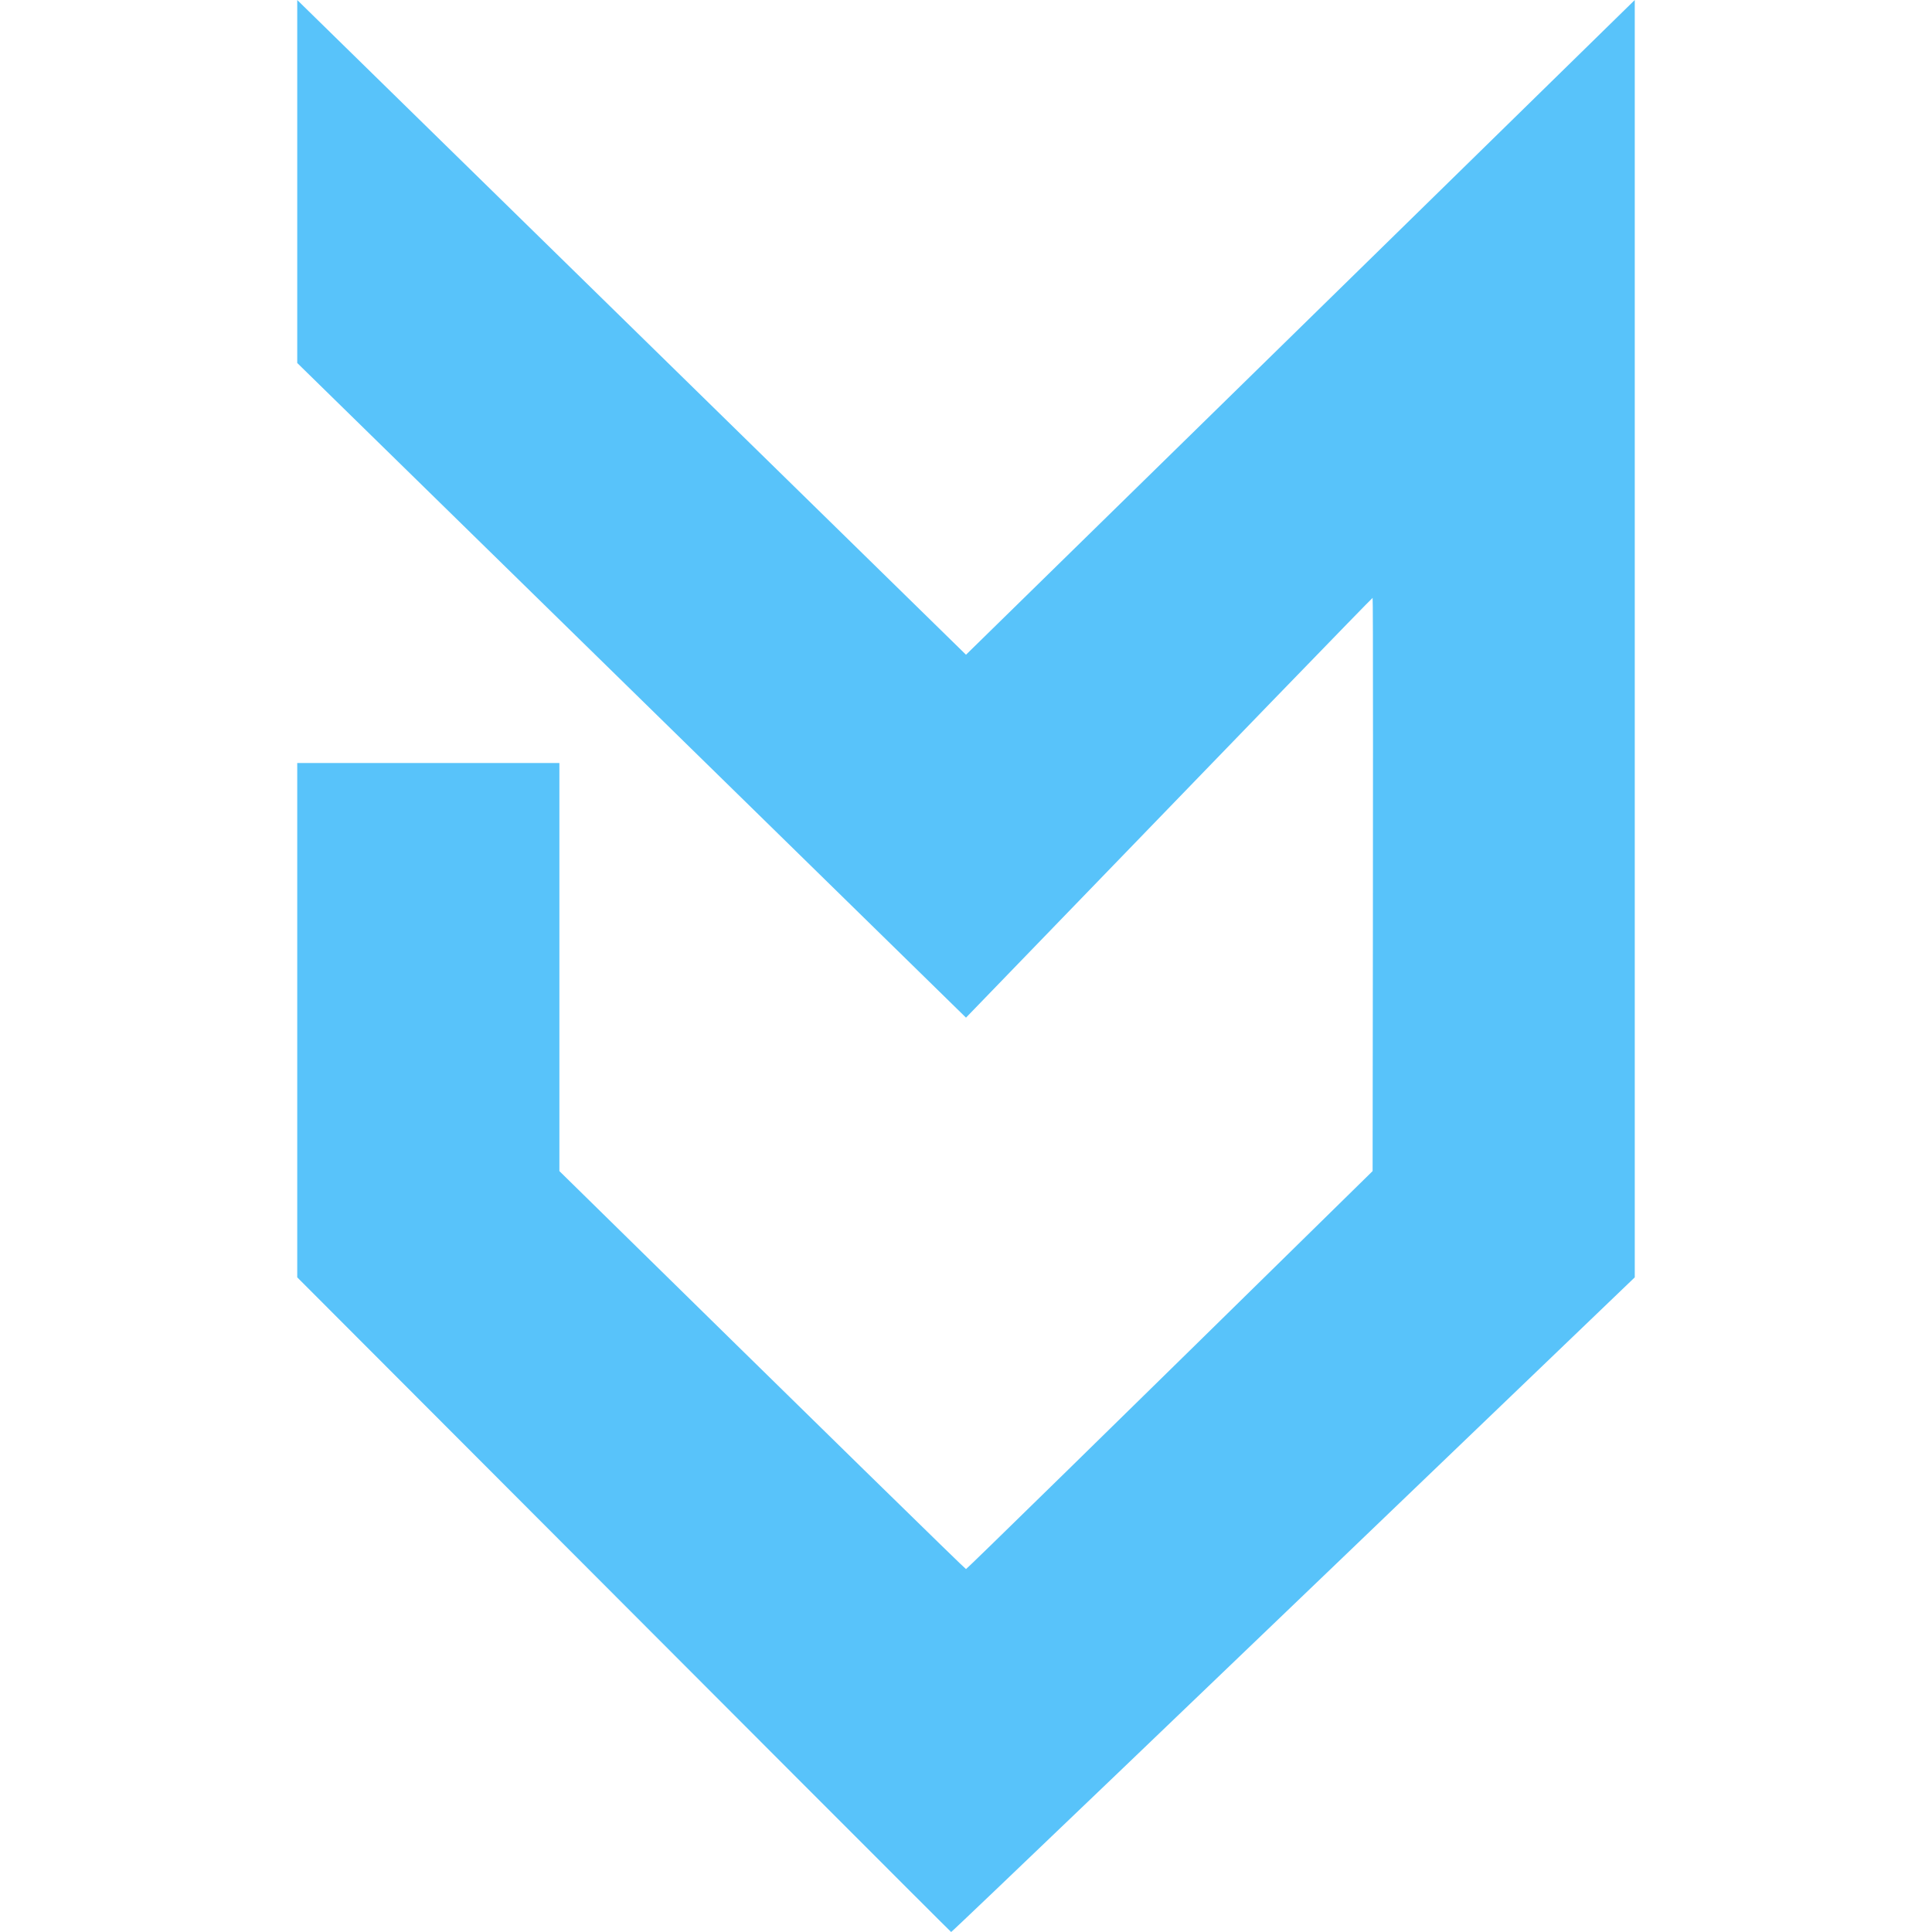 <svg width="26" height="26" viewBox="0 0 26 26" fill="none" xmlns="http://www.w3.org/2000/svg">
<path d="M4 4.885L13 13.695C16.64 9.929 18.464 8.046 18.472 8.046C18.479 8.046 18.479 10.617 18.472 15.76C14.835 19.331 13.011 21.116 13 21.116C12.989 21.116 11.165 19.331 7.528 15.76V10.268H4V17.19C9.858 23.06 12.791 25.997 12.8 26C12.809 26.004 15.876 23.067 22 17.19V0L13 8.811L4 0V4.885Z" fill="#58C3FA"/>
</svg>
